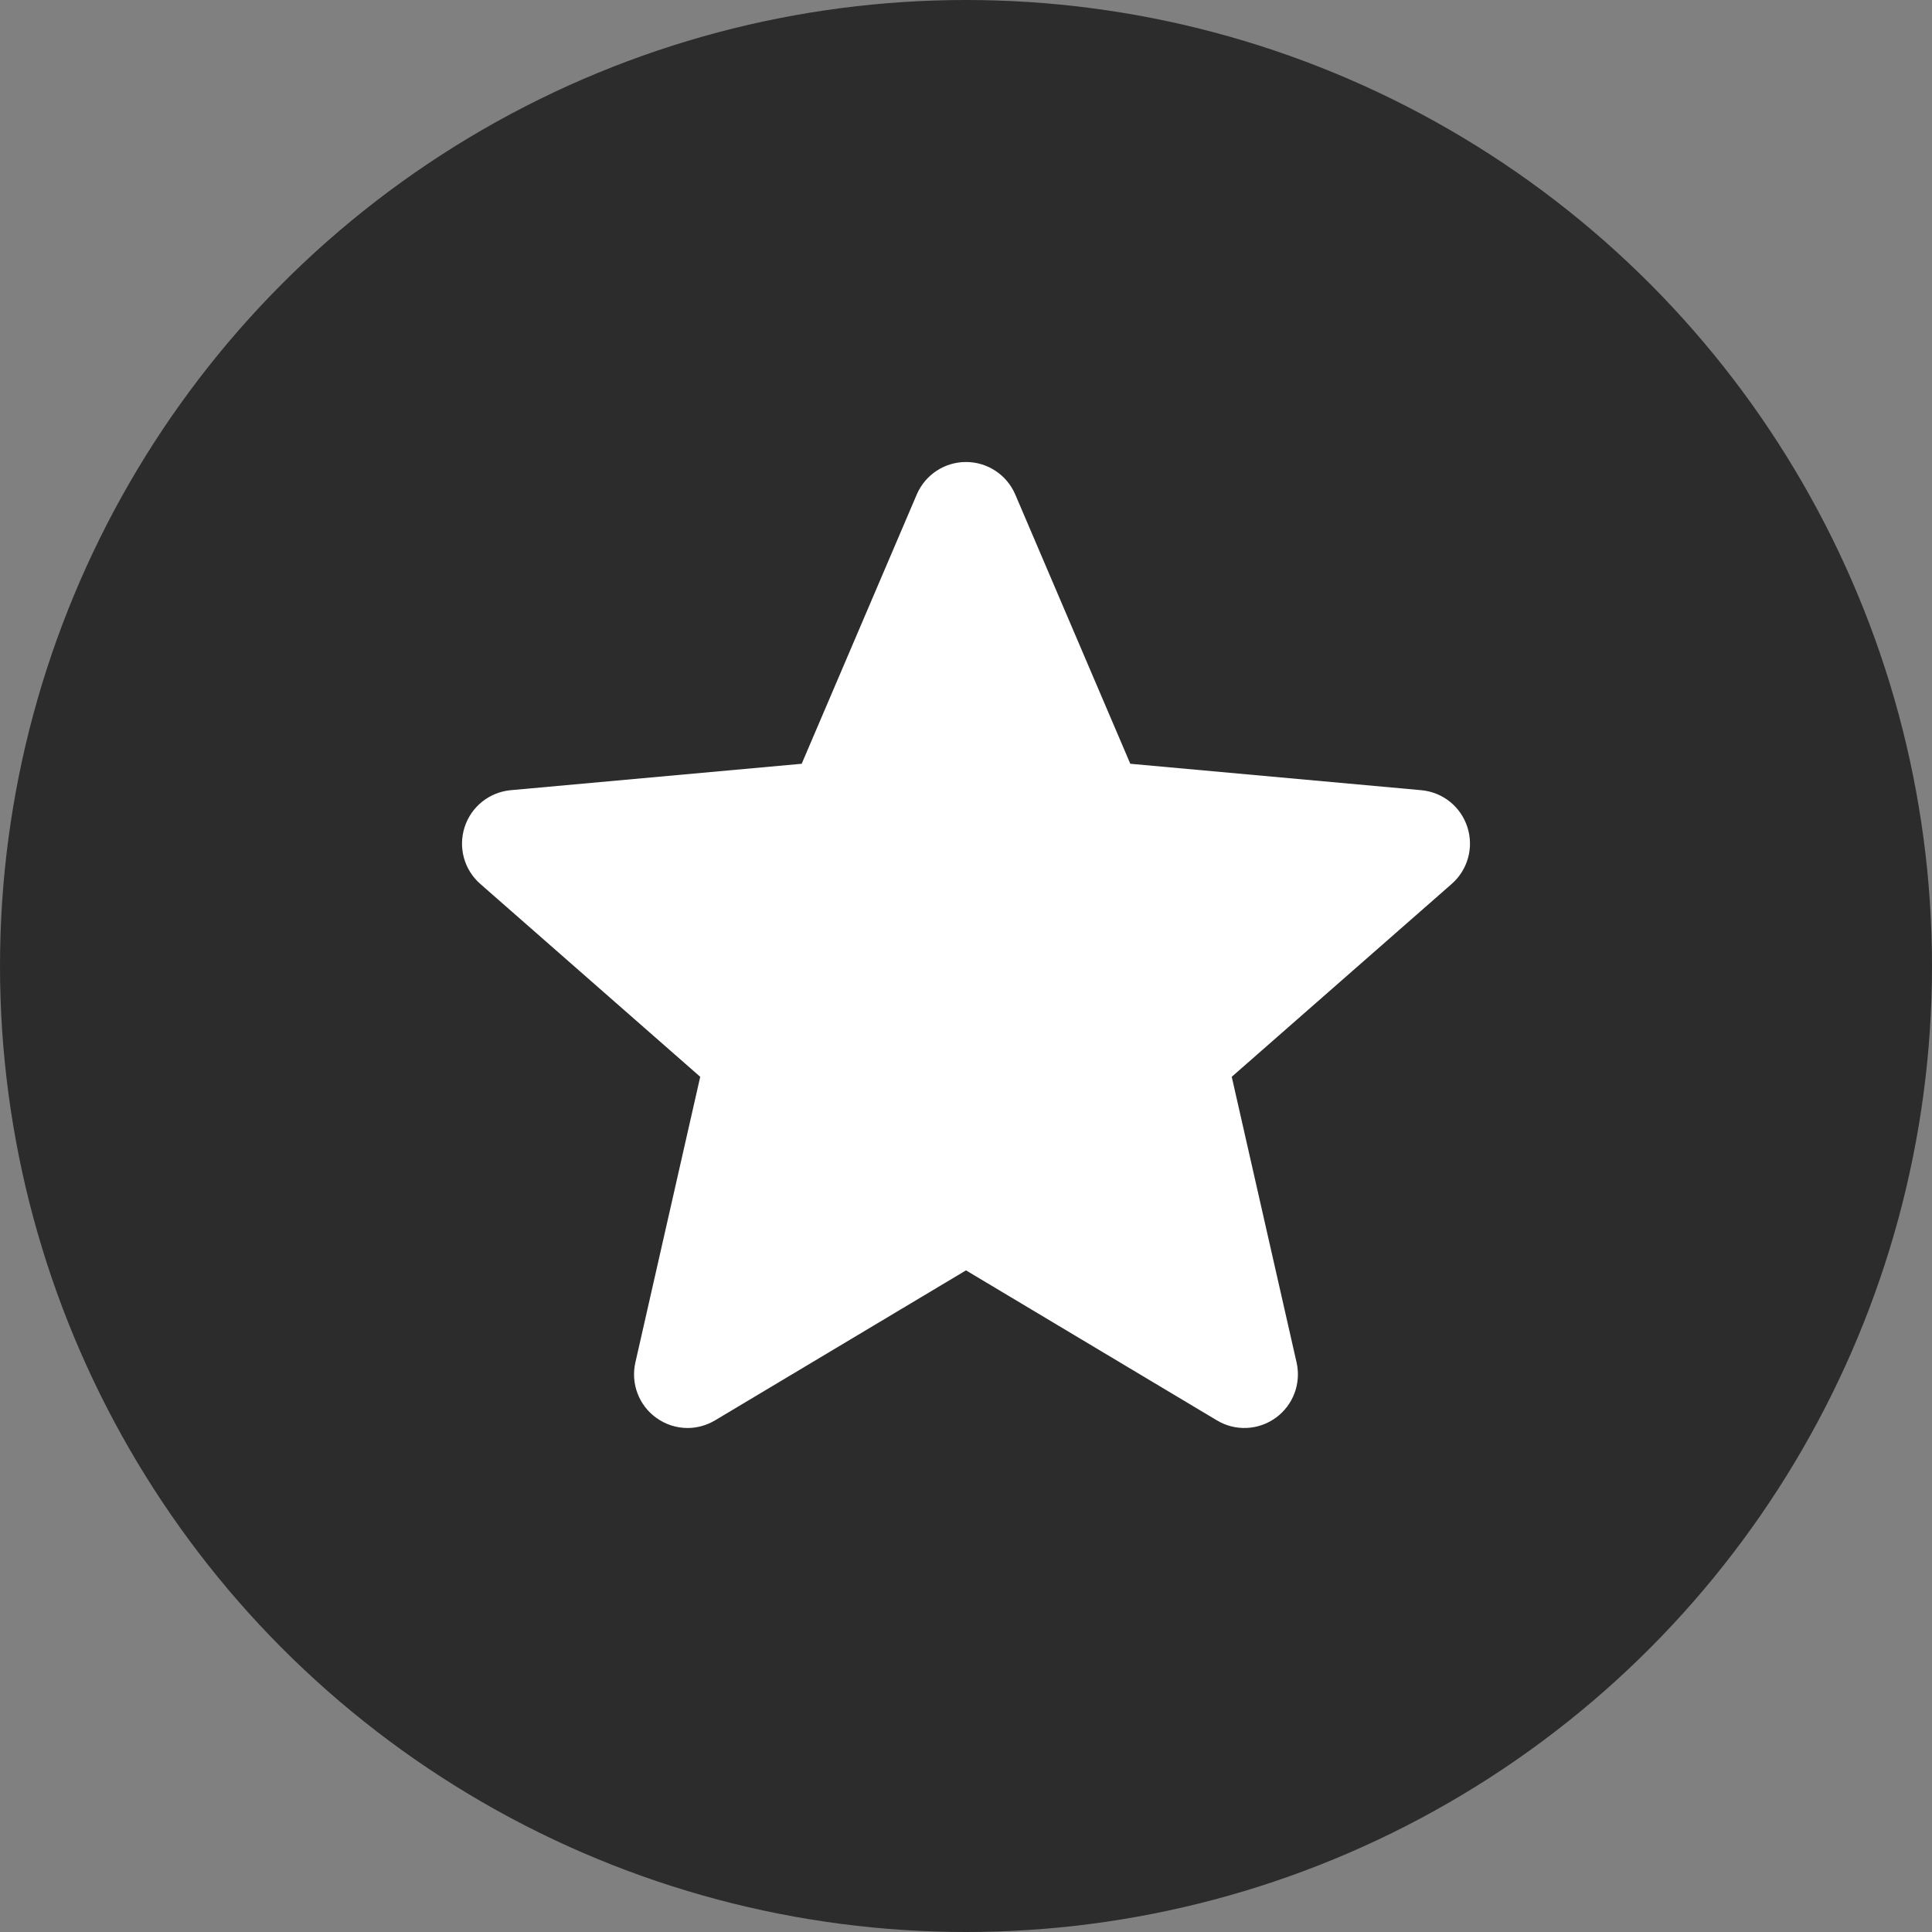<svg width="46" height="46" viewBox="0 0 46 46" fill="none" xmlns="http://www.w3.org/2000/svg">
<rect x="0" y="0" width="46" height="46" fill="#808080" stroke="none"/>
<circle cx="23" cy="23" r="23" fill="#2C2C2D"/>
<path d="M34.937 19.691C34.78 19.205 34.349 18.86 33.839 18.814L26.912 18.185L24.173 11.774C23.971 11.304 23.511 11 23 11C22.489 11 22.029 11.304 21.827 11.775L19.088 18.185L12.16 18.814C11.651 18.861 11.221 19.205 11.063 19.691C10.905 20.177 11.051 20.71 11.436 21.046L16.672 25.638L15.128 32.44C15.015 32.94 15.209 33.457 15.624 33.757C15.847 33.918 16.108 34 16.371 34C16.598 34 16.823 33.938 17.025 33.818L23 30.247L28.973 33.818C29.41 34.081 29.961 34.057 30.375 33.757C30.79 33.456 30.984 32.939 30.871 32.44L29.327 25.638L34.563 21.047C34.948 20.71 35.095 20.178 34.937 19.691Z" fill="white"/>
</svg>
